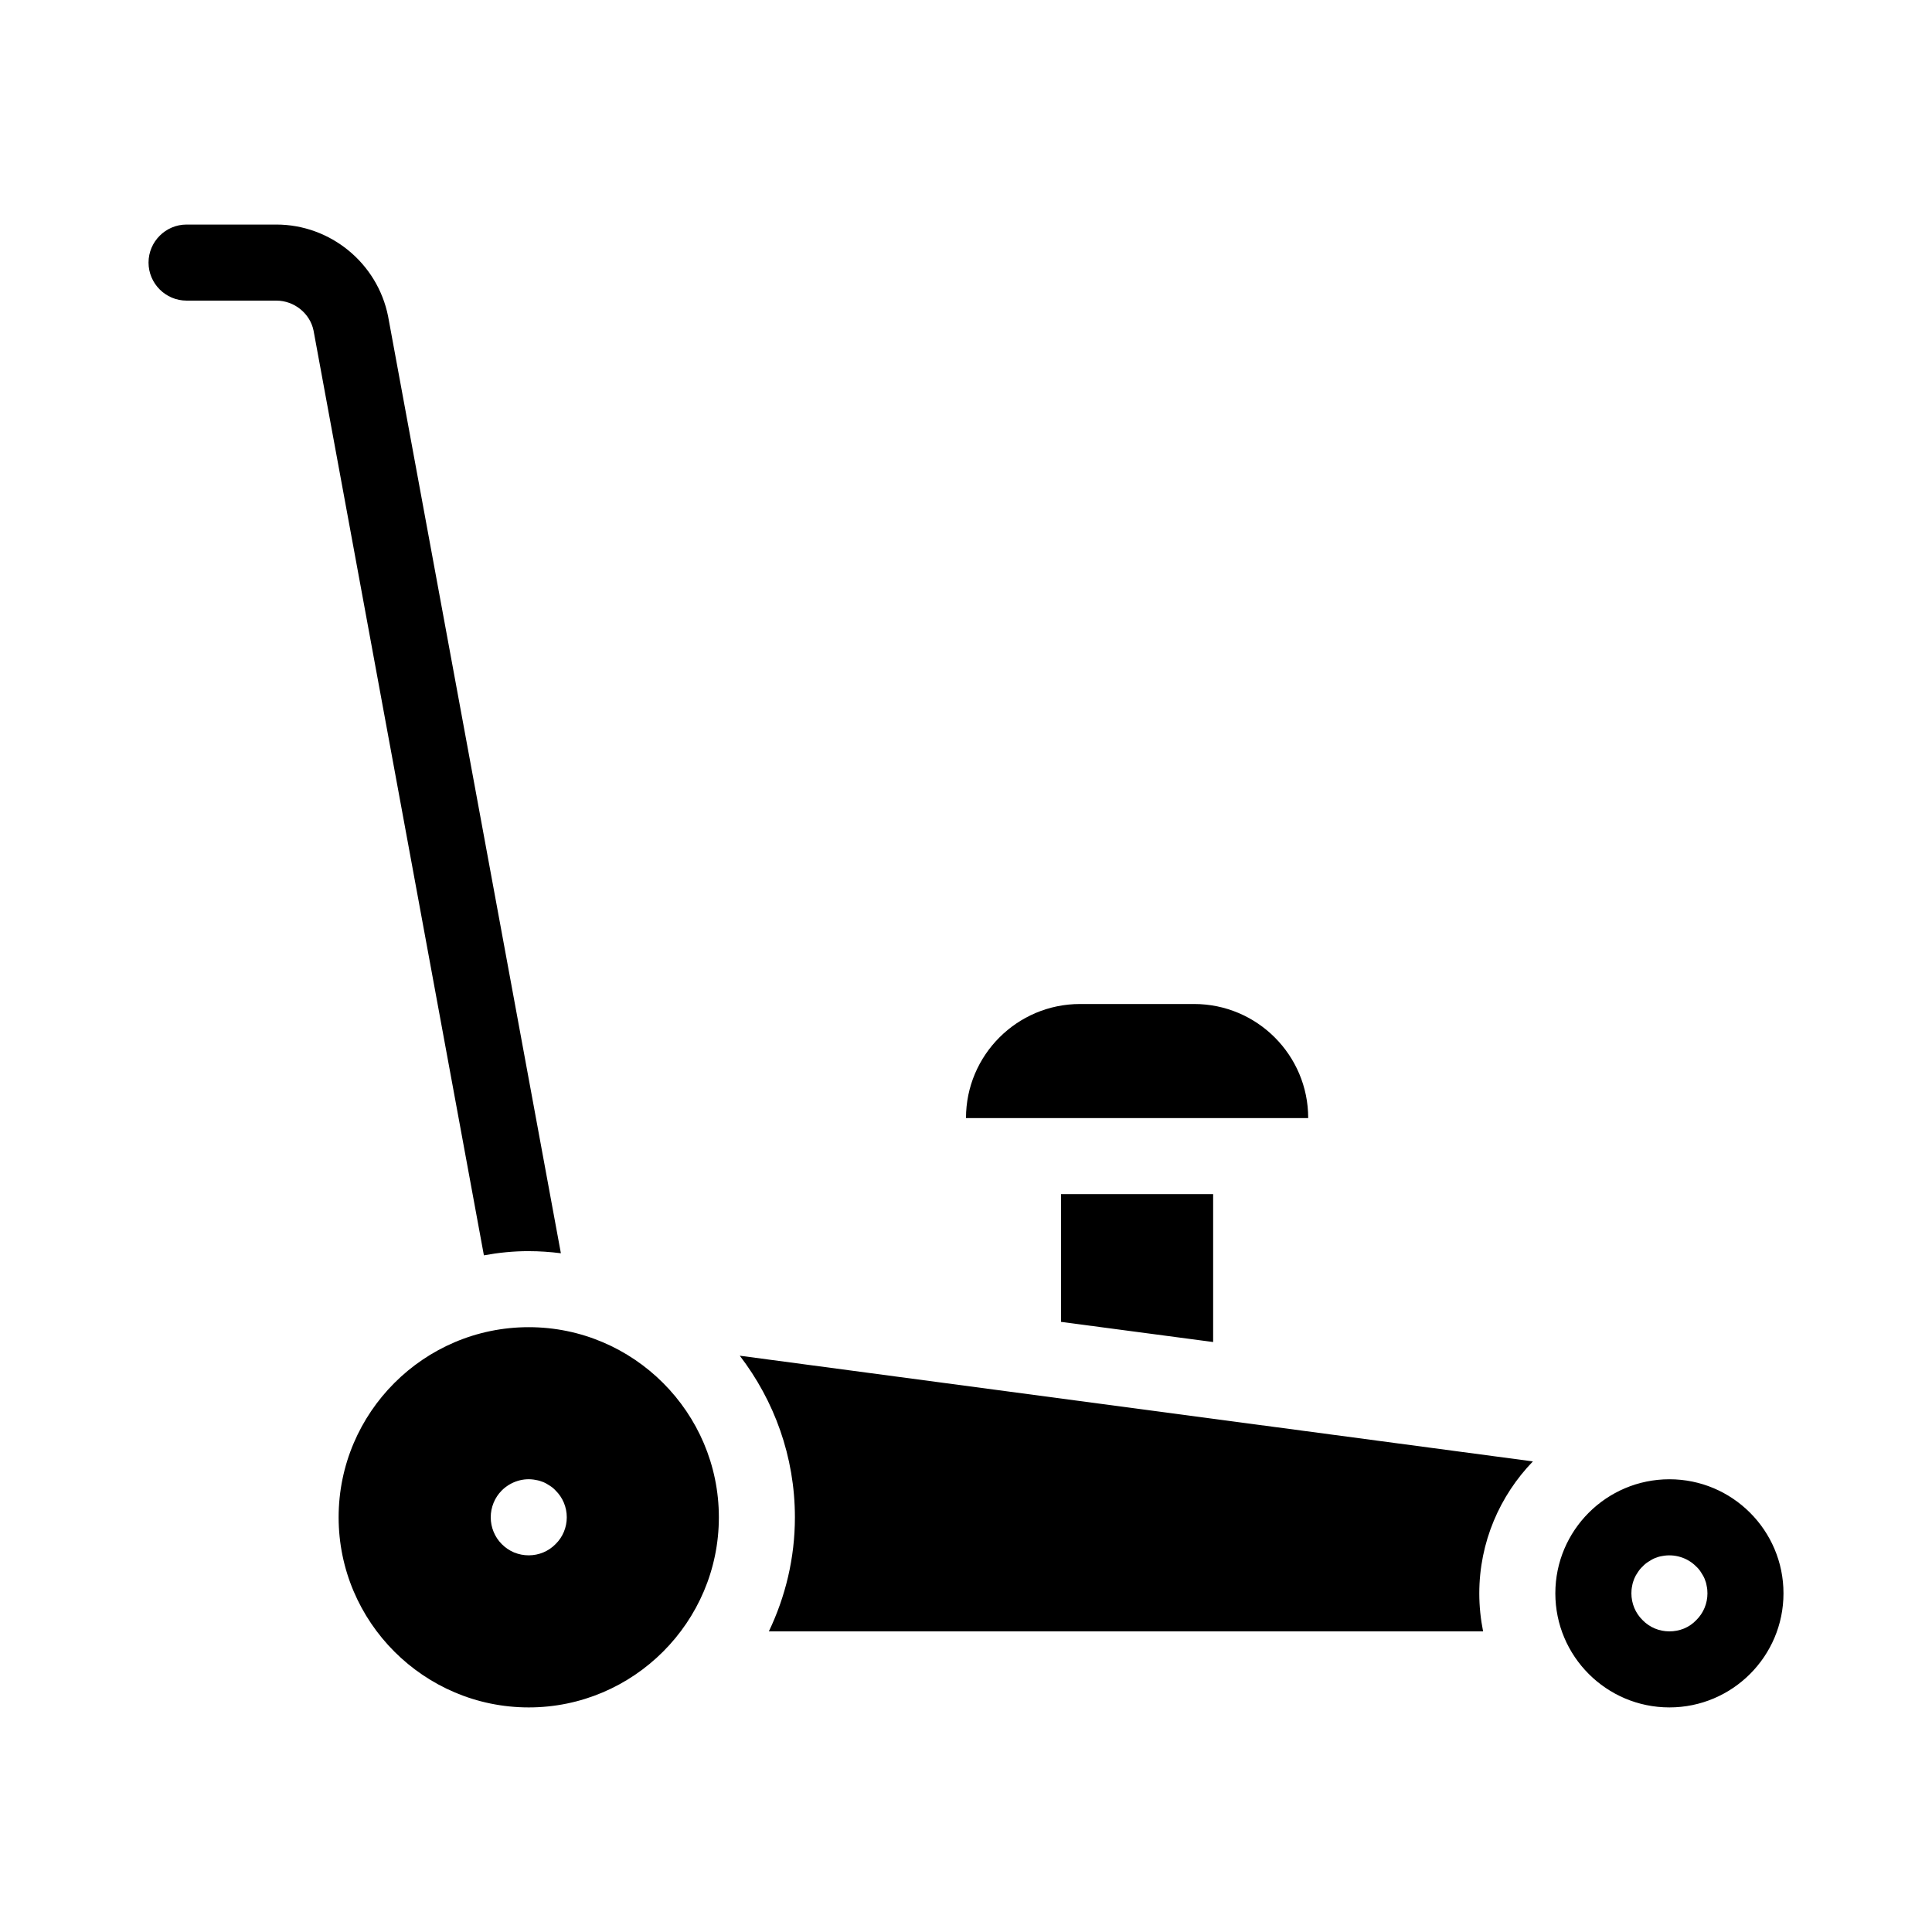 <?xml version="1.0" encoding="UTF-8"?>
<!-- Uploaded to: ICON Repo, www.iconrepo.com, Generator: ICON Repo Mixer Tools -->
<svg fill="#000000" width="800px" height="800px" version="1.1" viewBox="144 144 512 512" xmlns="http://www.w3.org/2000/svg">
 <path d="m425.19 494.31v-33.855h40.305v39.195zm-85.141 8.969c9.117 11.891 14.609 26.703 14.609 42.824 0 10.832-2.519 21.059-6.902 30.23l189.28-0.004c-0.656-3.273-1.008-6.648-1.008-10.078 0-13.551 5.441-25.895 14.207-34.965zm-55.926-27.711c2.871 0 5.691 0.203 8.516 0.555l-45.797-248.33c-2.82-14.059-15.266-24.285-29.625-24.285h-23.777c-5.543 0-10.078 4.535-10.078 10.078 0 5.543 4.535 10.078 10.078 10.078h23.781c4.785 0 8.969 3.426 9.875 7.961l45.141 245.05c3.879-0.711 7.809-1.113 11.887-1.113zm50.383 70.531c0 27.762-22.621 50.383-50.383 50.383-27.762 0-50.383-22.621-50.383-50.383 0-27.762 22.621-50.383 50.383-50.383 27.762 0.004 50.383 22.625 50.383 50.383zm-40.305 0c0-2.672-1.059-5.238-2.973-7.106-0.453-0.504-0.957-0.906-1.512-1.258-0.555-0.352-1.109-0.707-1.715-0.957-0.656-0.25-1.258-0.453-1.914-0.555-3.273-0.707-6.75 0.402-9.117 2.769-1.863 1.867-2.922 4.438-2.922 7.106 0 2.672 1.059 5.238 2.922 7.106 0.957 0.957 2.066 1.715 3.273 2.215 1.262 0.504 2.519 0.758 3.879 0.758 2.672 0 5.238-1.059 7.106-2.973 1.914-1.863 2.973-4.434 2.973-7.106zm322.44 20.152c0 16.676-13.551 30.23-30.23 30.23-16.676 0-30.23-13.551-30.23-30.23 0-16.676 13.551-30.23 30.23-30.23 16.68 0.004 30.23 13.555 30.23 30.23zm-20.152 0c0-0.656-0.051-1.309-0.203-1.965-0.102-0.656-0.301-1.309-0.555-1.914-0.25-0.605-0.605-1.16-0.957-1.715-0.352-0.555-0.754-1.059-1.258-1.512-2.316-2.367-5.793-3.426-9.07-2.769-0.656 0.102-1.309 0.301-1.914 0.555-0.605 0.25-1.16 0.605-1.715 0.957s-1.059 0.754-1.512 1.258c-0.504 0.453-0.906 0.957-1.258 1.512-0.402 0.555-0.707 1.109-0.957 1.715s-0.453 1.258-0.555 1.914c-0.148 0.656-0.199 1.312-0.199 1.965 0 2.672 1.059 5.238 2.973 7.106 1.863 1.914 4.383 2.973 7.102 2.973 1.359 0 2.621-0.25 3.879-0.754 1.211-0.504 2.316-1.258 3.223-2.215 1.918-1.867 2.977-4.438 2.977-7.109zm-136.03-156.18h-30.23c-16.676 0-30.23 13.551-30.23 30.23h90.688c0-16.676-13.551-30.23-30.227-30.23z"/>
</svg>